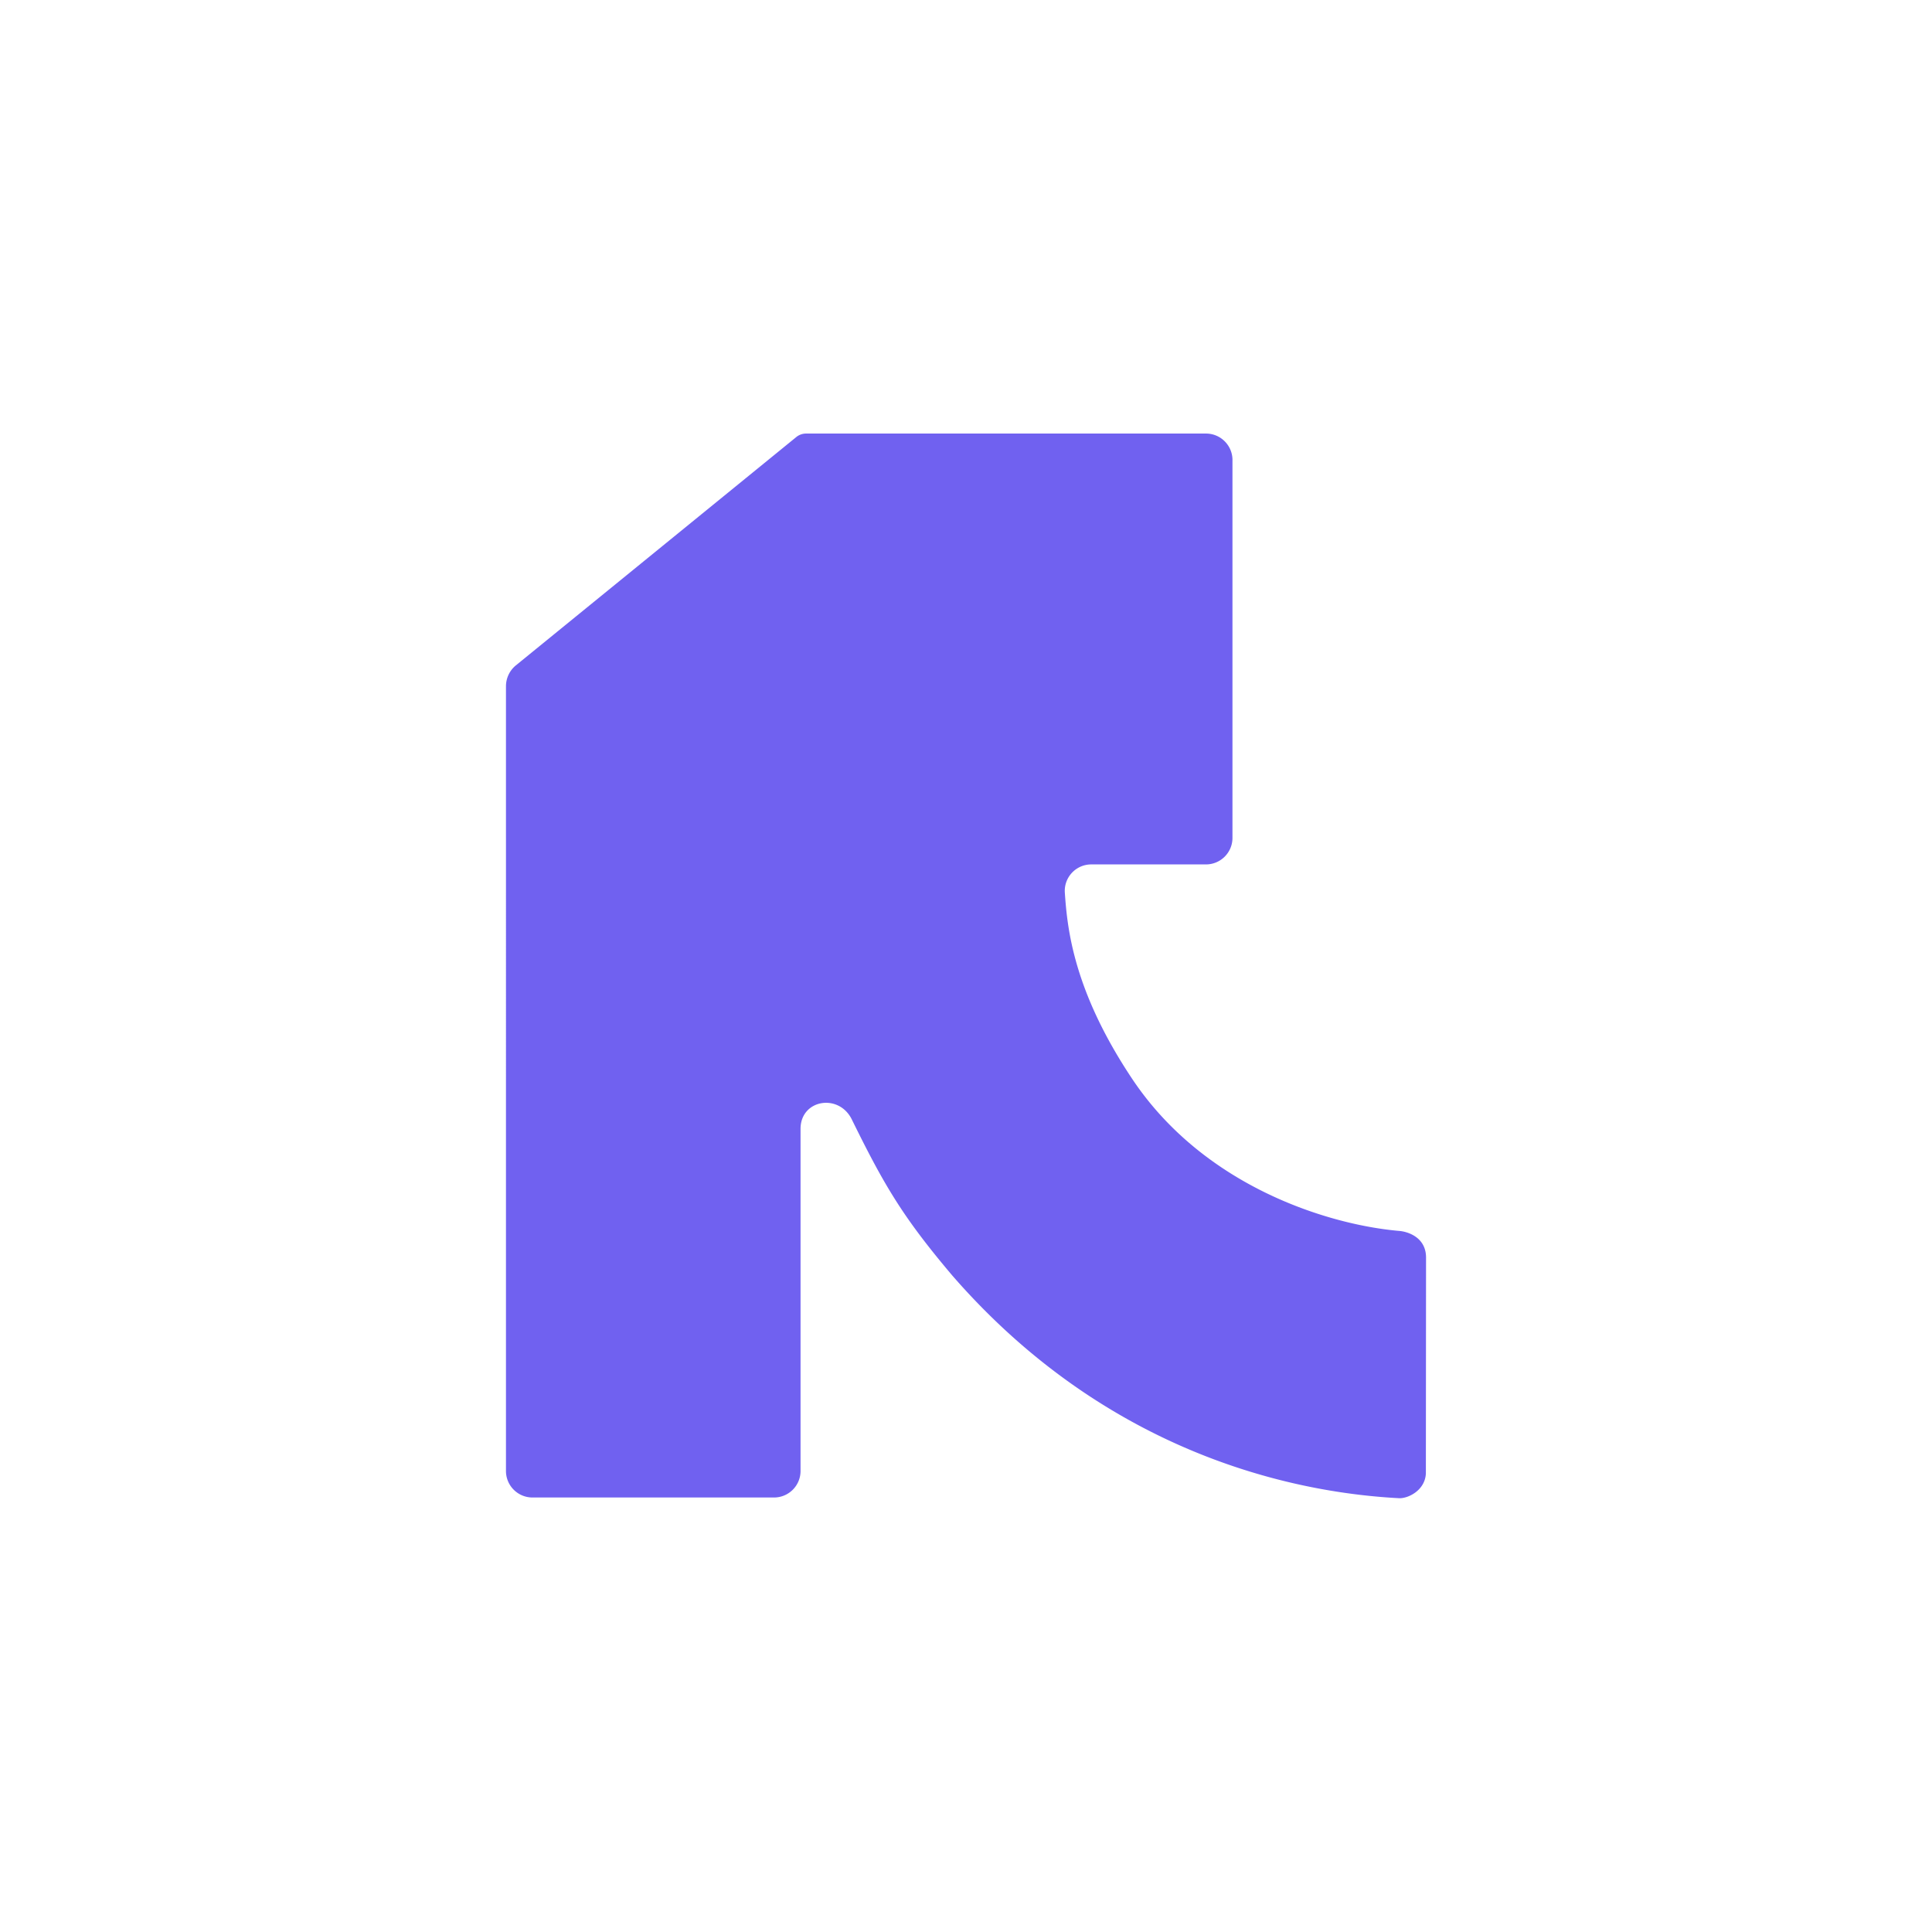 <?xml version="1.0" encoding="UTF-8"?>
<svg data-bbox="261.89 224.41 476.23 551.06" viewBox="0 0 1000 1000" xmlns="http://www.w3.org/2000/svg" data-type="color">
    <g>
        <path d="M637.92 238.12V433.7c0 7.58-6.14 13.72-13.72 13.72h-59.35c-7.94 0-14.23 6.71-13.69 14.63 1.28 18.96 4.57 50.85 34.7 96.14 37.54 56.44 102.58 75.87 138.46 78.94 4.32.37 13.8 3.25 13.8 13.8l-.09 111.72c-.4 8.74-9.19 13.06-13.94 12.81-42.33-2.24-145.13-16.47-231.07-115.12-25.75-30.41-35.3-46.7-52.13-80.93-6.72-13.66-26.53-10.32-26.53 4.9v177.07c0 7.58-6.14 13.72-13.72 13.72H275.61c-7.58 0-13.72-6.14-13.72-13.72V355.21c0-4.19 1.88-8.16 5.12-10.81l145.14-118.18a8 8 0 0 1 5.06-1.81h207c7.58 0 13.72 6.14 13.72 13.72Z" fill="#7061f0" data-color="1"/>
    </g>
</svg>
